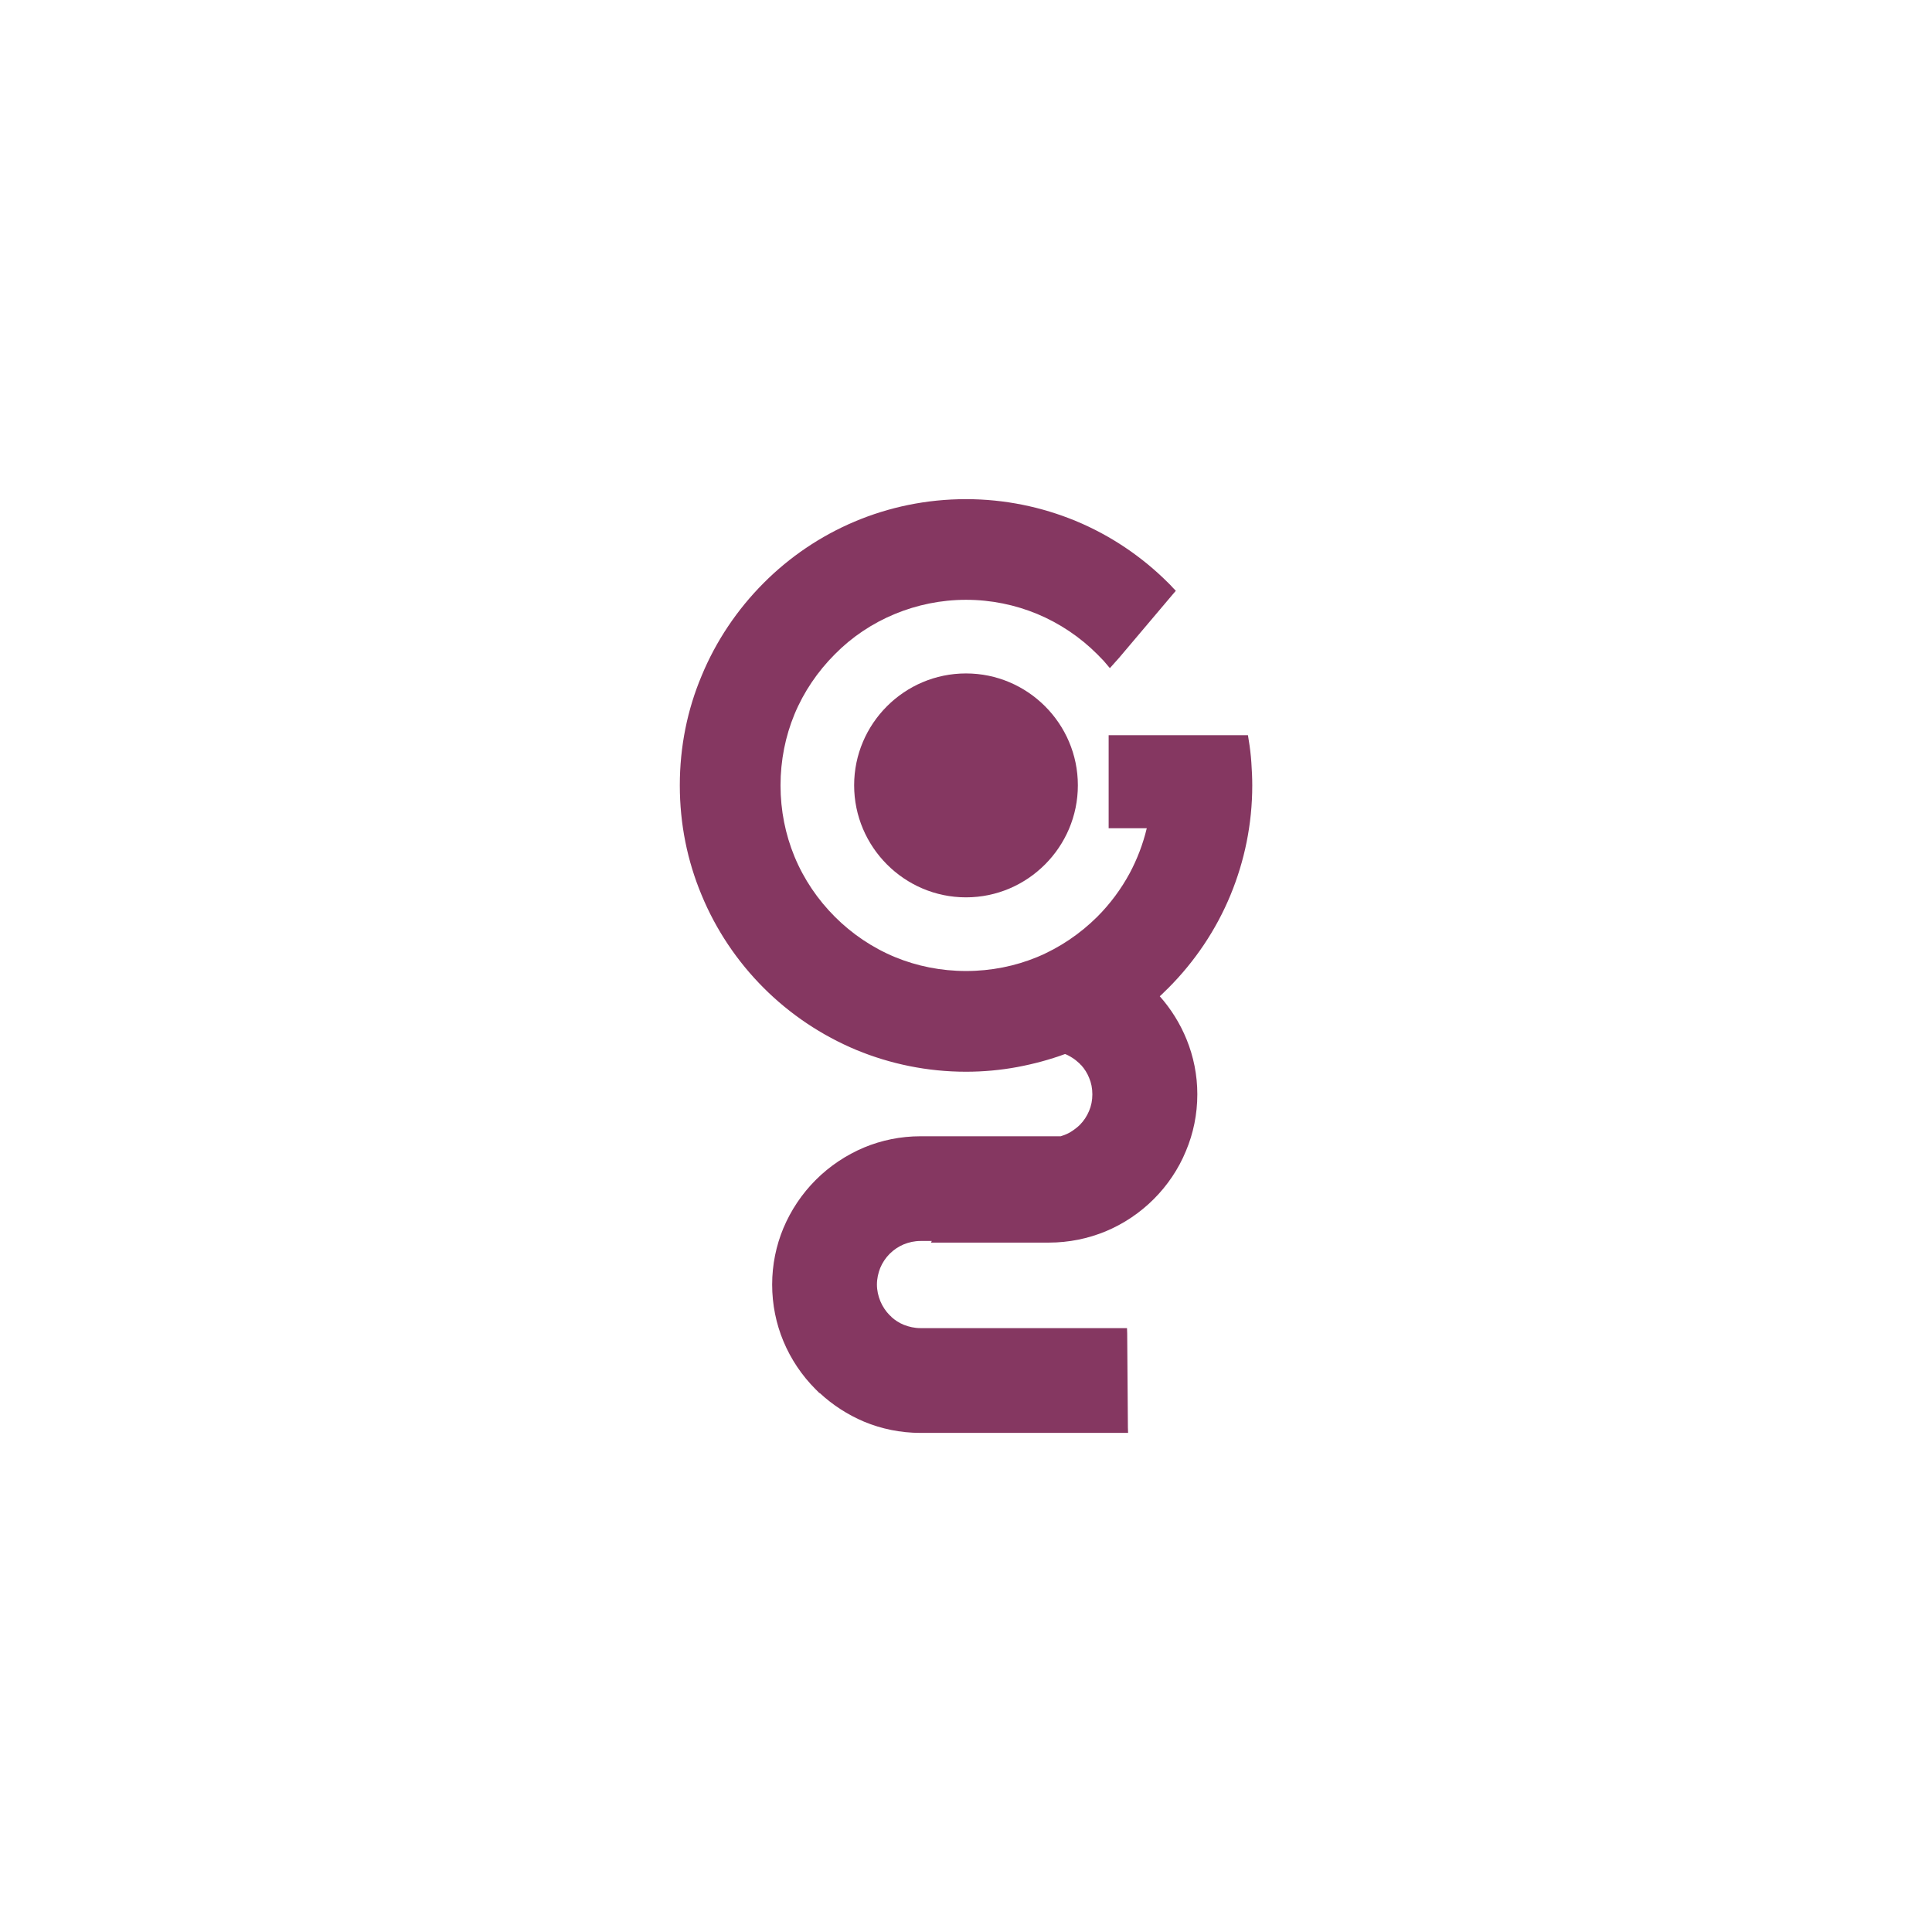 <?xml version="1.0" encoding="UTF-8"?>
<svg xmlns="http://www.w3.org/2000/svg" id="Layer_2" data-name="Layer 2" viewBox="0 0 300 300">
  <defs>
    <style>
      .cls-1, .cls-2 {
        fill: #853761;
      }

      .cls-1, .cls-2, .cls-3 {
        stroke-width: 0px;
      }

      .cls-2 {
        fill-rule: evenodd;
      }

      .cls-3 {
        fill: none;
      }
    </style>
  </defs>
  <g id="Layer_1-2" data-name="Layer 1">
    <rect class="cls-3" width="300" height="300"></rect>
    <g>
      <path class="cls-1" d="M180.08,154.69c1.74,1.96,3.17,4.24,4.18,6.73,1.07,2.64,1.66,5.5,1.66,8.5h0c0,3.11-.62,6.09-1.77,8.81-1.15,2.81-2.89,5.36-4.99,7.46-2.13,2.13-4.66,3.84-7.49,5.02-2.72,1.12-5.7,1.74-8.78,1.74h-18.32l.11-.25h-1.74c-.93,0-1.8.2-2.58.51-.81.34-1.57.84-2.19,1.46l-.03.03c-.62.62-1.12,1.37-1.46,2.19-.31.79-.51,1.66-.51,2.58h0c0,.9.2,1.77.53,2.58.34.81.84,1.57,1.46,2.19l.25.22v.03c.56.51,1.21.93,1.94,1.23.79.31,1.66.51,2.58.51h32.07l.03.81.11,14.65.03.81h-32.24c-3.09,0-6.06-.62-8.75-1.74-2.58-1.09-4.91-2.61-6.9-4.46l-.03.03-.59-.59c-2.13-2.13-3.84-4.66-5.02-7.49-1.12-2.69-1.74-5.67-1.74-8.78h0c0-3.09.62-6.06,1.74-8.75,1.18-2.81,2.89-5.36,5.02-7.49h.03v-.03h0c2.13-2.13,4.69-3.84,7.49-5.02,2.69-1.12,5.67-1.74,8.75-1.74h21.77c.53-.17,1.04-.36,1.52-.65.51-.31.98-.67,1.43-1.09.62-.62,1.12-1.37,1.46-2.19.34-.79.51-1.66.51-2.58h0c0-.93-.17-1.8-.51-2.58-.28-.7-.7-1.37-1.21-1.94h-.03l-.22-.25c-.36-.34-.76-.67-1.18-.93-.36-.22-.7-.42-1.09-.56-2.36.87-4.85,1.54-7.41,2.02-2.58.48-5.27.73-7.97.73-6,0-11.76-1.21-17-3.37h0c-5.44-2.27-10.33-5.56-14.42-9.65-4.1-4.1-7.41-9.01-9.65-14.45h0c-2.19-5.25-3.37-10.97-3.37-17s1.18-11.76,3.37-16.97h0c2.24-5.44,5.56-10.35,9.65-14.45,8.02-8.05,19.14-13.02,31.42-13.02,6,0,11.76,1.21,17,3.37h0c5.42,2.24,10.33,5.56,14.42,9.65h0l.34.34h0l.31.34.51.53-.48.56-8.33,9.85-.6.67-.83.93c-.31-.36-.62-.73-.95-1.12h0c-.31-.31-.65-.67-1.01-1.04-2.67-2.67-5.84-4.8-9.34-6.26-3.39-1.4-7.13-2.19-11.03-2.19s-7.63.79-11.03,2.19c-3.54,1.46-6.71,3.59-9.34,6.26-2.67,2.67-4.83,5.84-6.28,9.34-1.4,3.39-2.16,7.13-2.16,11.03s.76,7.63,2.16,11.03c1.46,3.54,3.62,6.71,6.28,9.37,2.64,2.64,5.81,4.8,9.34,6.26,3.39,1.4,7.13,2.16,11.03,2.16s7.63-.76,11.03-2.16c3.51-1.46,6.68-3.62,9.34-6.26,1.99-1.99,3.7-4.29,5.05-6.79,1.15-2.16,2.05-4.49,2.64-6.96h-5.92v-14.45h21.63l.11.7c.2,1.18.34,2.36.42,3.54s.14,2.38.14,3.56c0,6.03-1.21,11.76-3.37,17h0c-2.24,5.44-5.56,10.35-9.65,14.45-.28.28-.62.59-.95.93l-.39.36Z"></path>
      <path class="cls-2" d="M150,139.34c9.57,0,17.37-7.83,17.37-17.4s-7.8-17.37-17.37-17.37-17.37,7.8-17.37,17.37,7.8,17.4,17.37,17.4h0Z"></path>
    </g>
  </g>
</svg>
